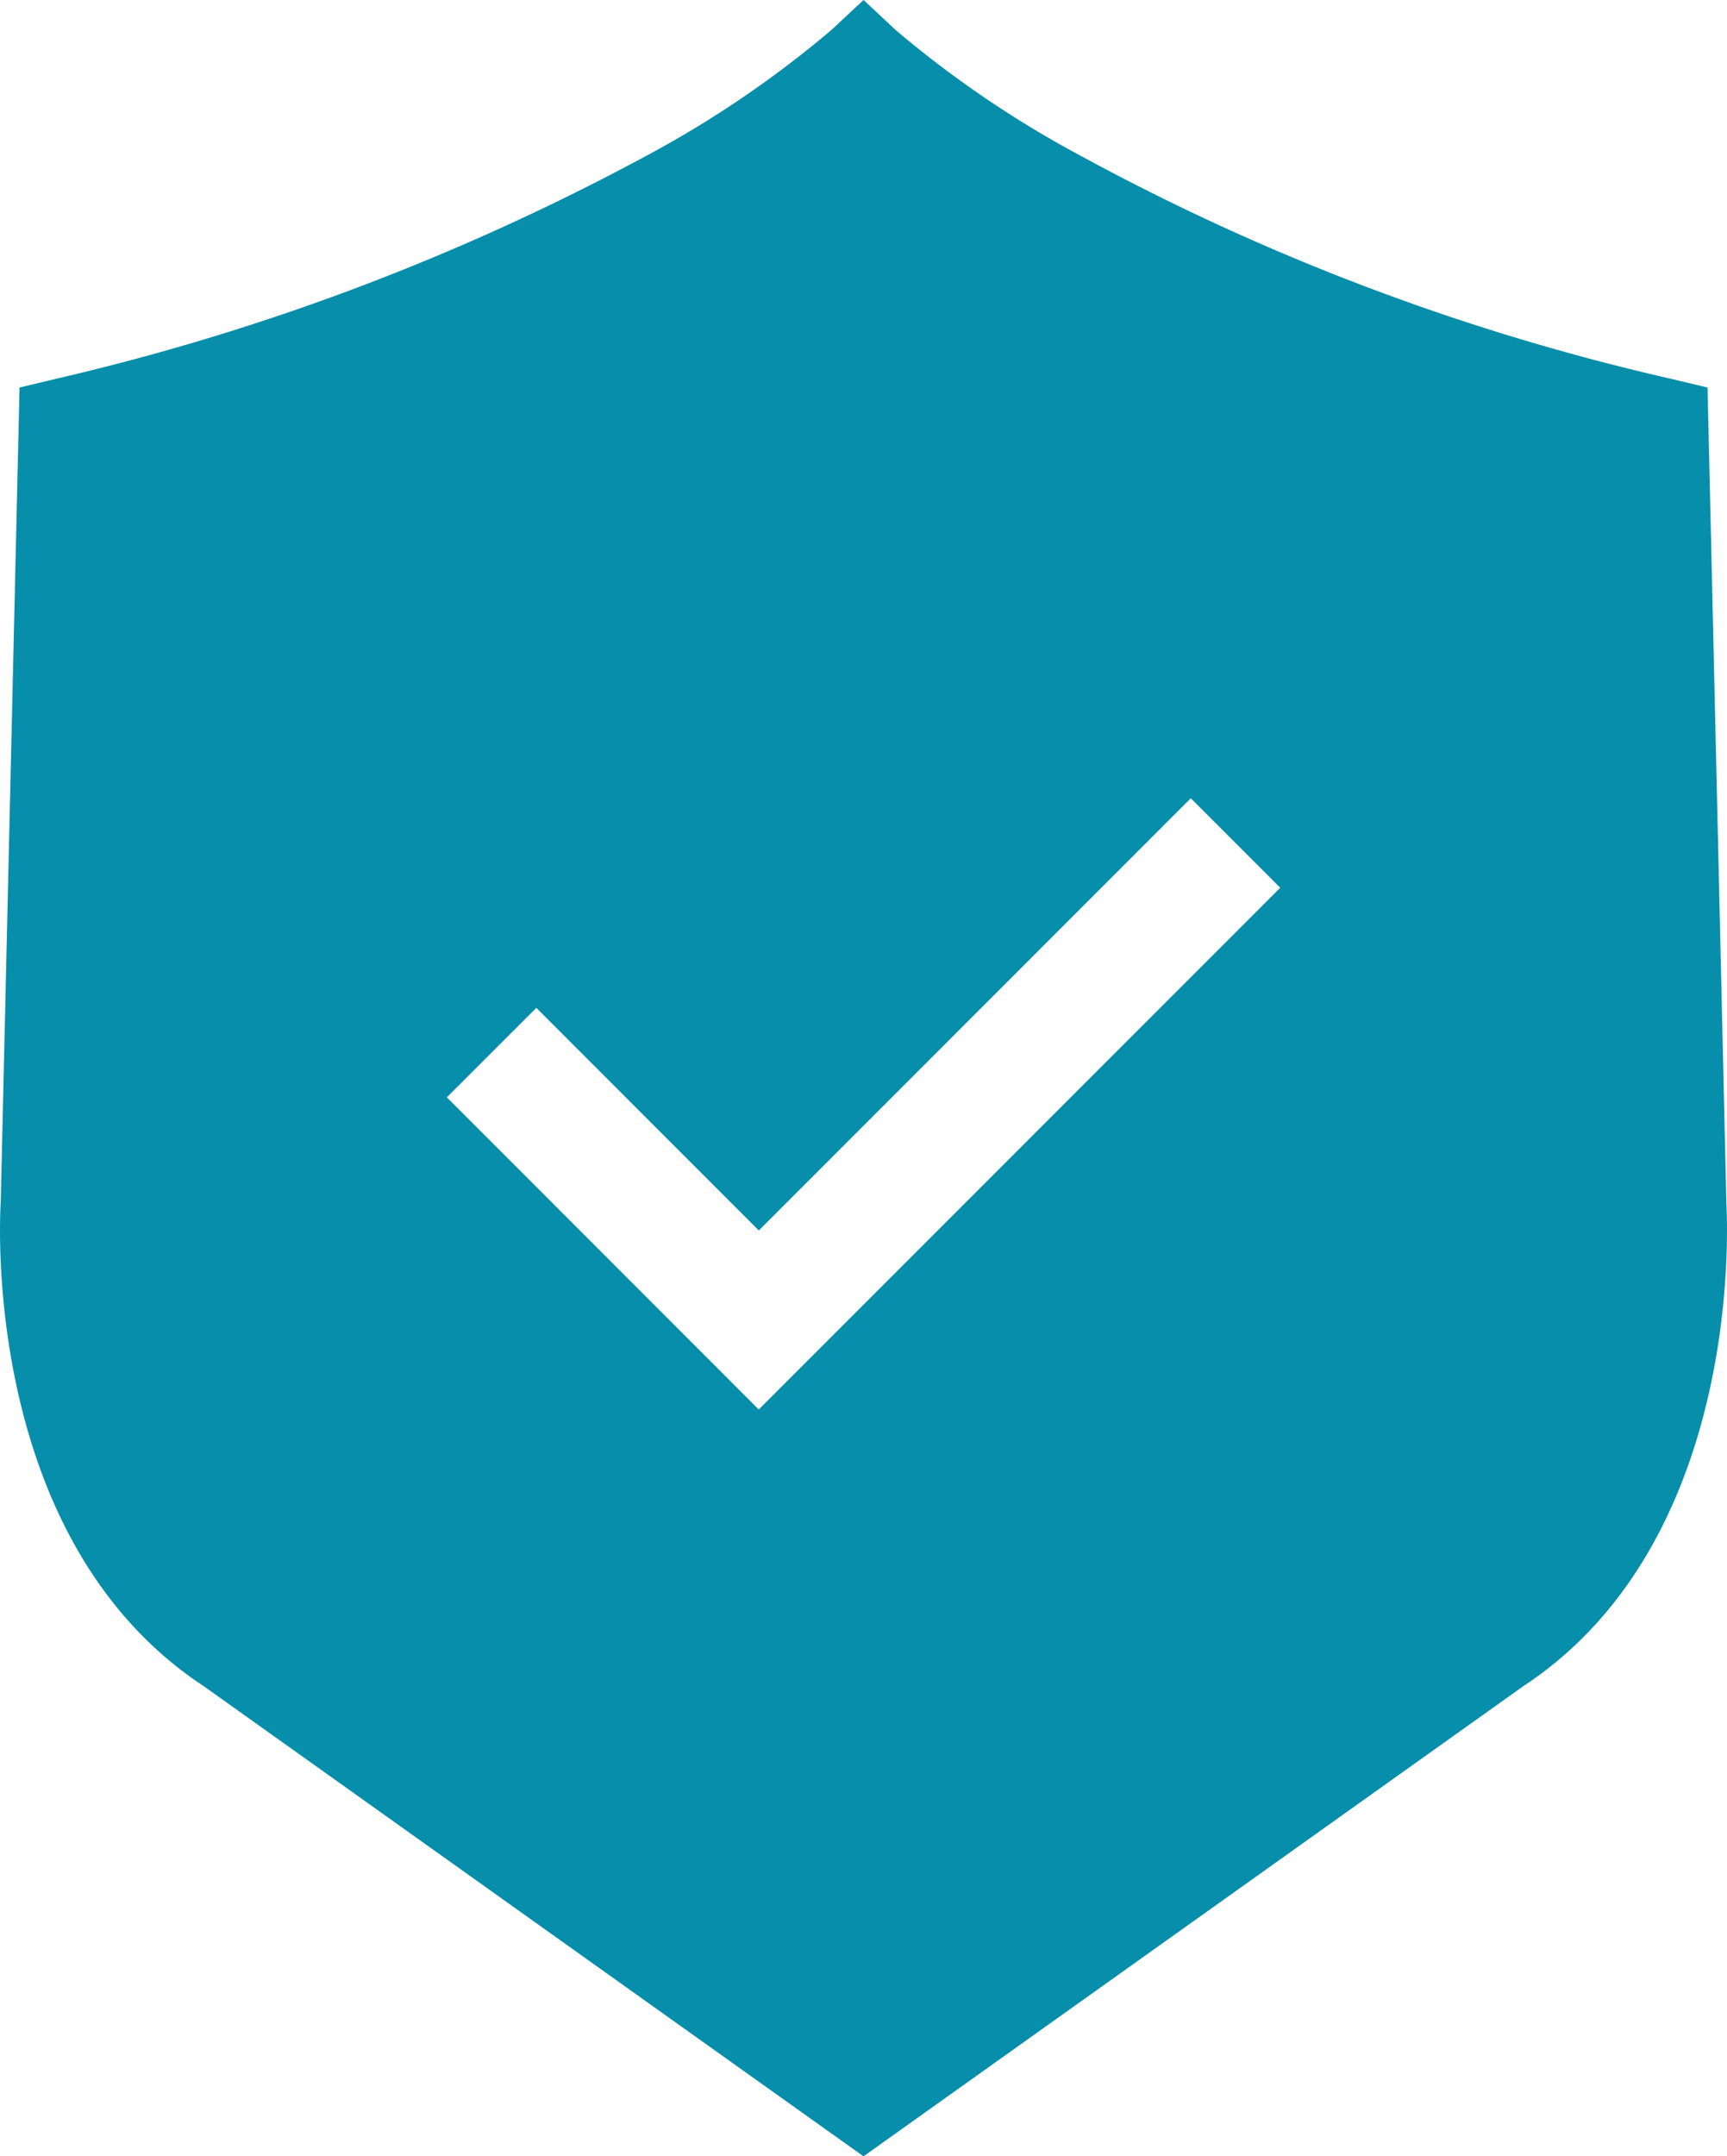 <svg id="Group_2313" data-name="Group 2313" xmlns="http://www.w3.org/2000/svg" xmlns:xlink="http://www.w3.org/1999/xlink" width="72.127" height="90" viewBox="0 0 72.127 90">
  <defs>
    <clipPath id="clip-path">
      <rect id="Rectangle_658" data-name="Rectangle 658" width="72.127" height="90" fill="#068eaa"/>
    </clipPath>
  </defs>
  <g id="Group_2255" data-name="Group 2255" clip-path="url(#clip-path)">
    <path id="Path_953" data-name="Path 953" d="M72.1,50.159l-.786-33.984-1.484-.355A96.468,96.468,0,0,1,45.149,6.511a44.17,44.17,0,0,1-7.732-5.249L36.066,0,34.71,1.262a44.169,44.169,0,0,1-7.732,5.249A98.9,98.9,0,0,1,2.3,15.819l-1.484.355L.031,50.159c-.064,1.058-.665,14.206,8.477,20.217L36.064,90,63.619,70.377c9.143-6.012,8.542-19.159,8.477-20.217M31.689,58.829,18.662,45.8,22.4,42.065l9.292,9.292,18.04-18.04,3.736,3.736Z" transform="translate(0)" fill="#068eaa"/>
  </g>
</svg>
